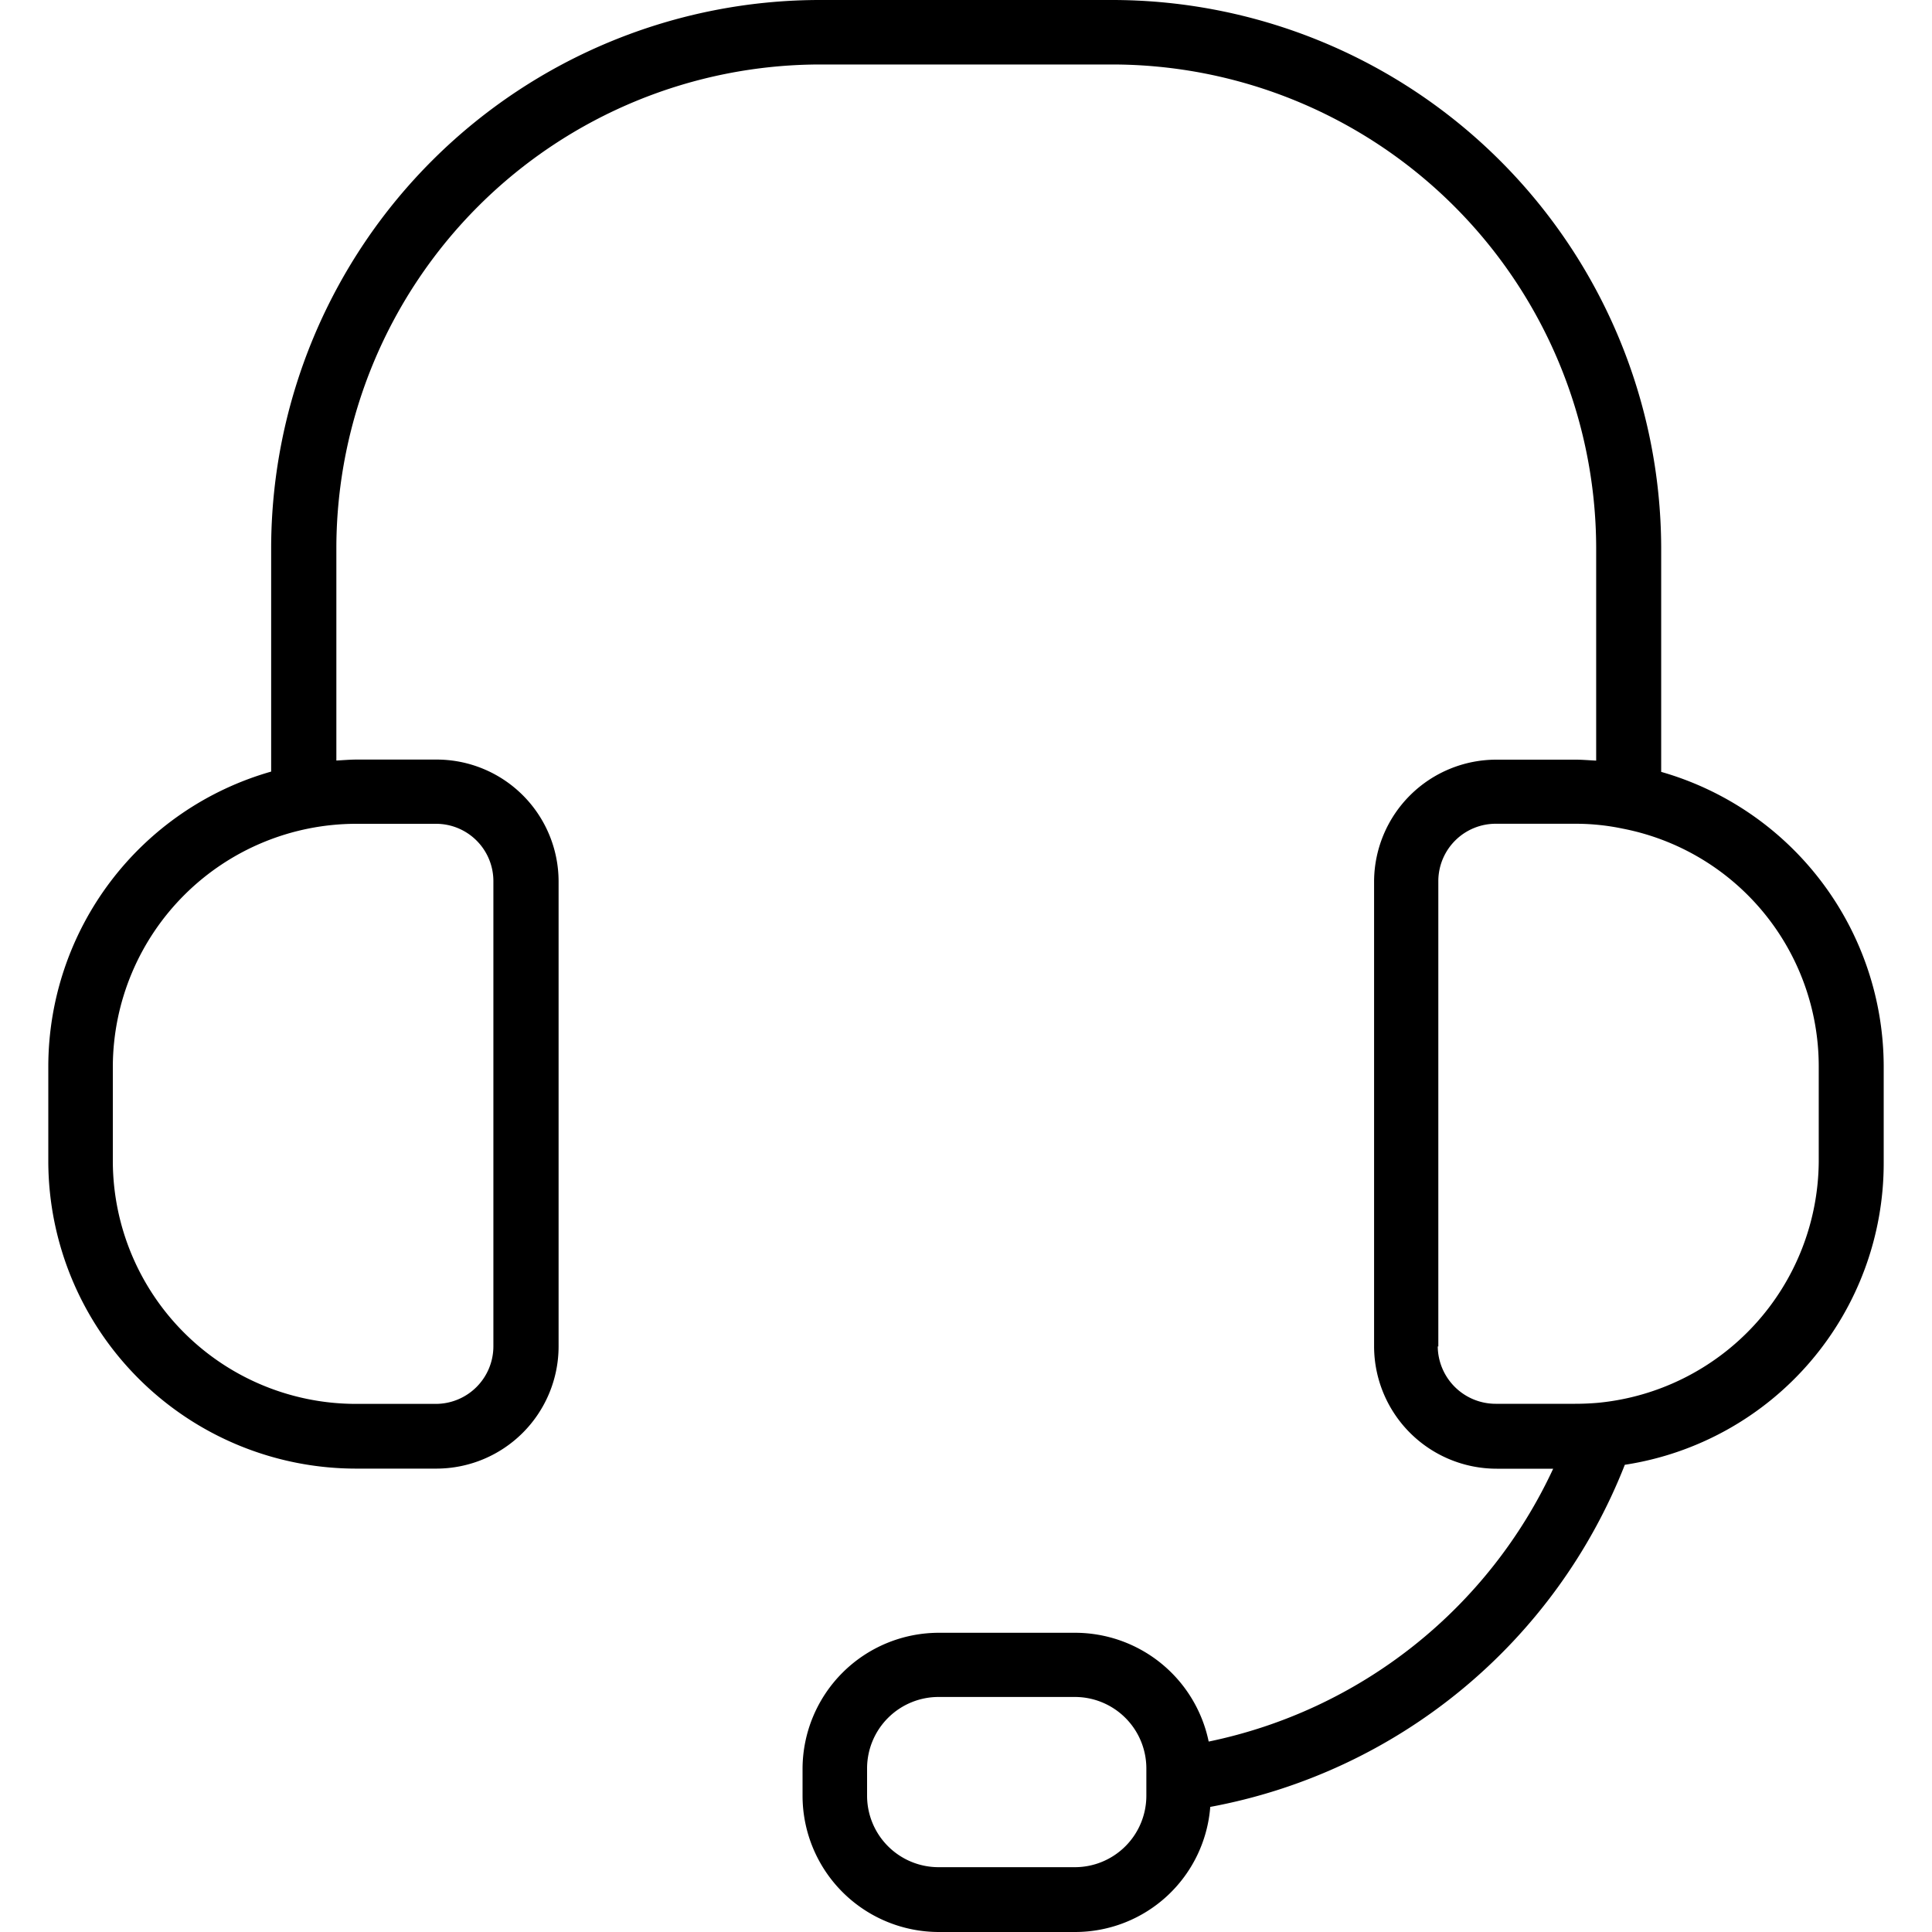 <svg xmlns="http://www.w3.org/2000/svg" width="40" height="40" viewBox="0 0 40 40">
  <g id="Group_4112" data-name="Group 4112" transform="translate(-1130 -799)">
    <g id="supportline-icon" transform="translate(1129.7 799)">
      <g id="Layer_1" transform="translate(1.3)">
        <path id="Path_13011" data-name="Path 13011" d="M25.324,36.055a2.826,2.826,0,0,0-2.767-2.25H19.743a2.823,2.823,0,0,0-2.827,2.81v.574A2.823,2.823,0,0,0,19.743,40h2.814a2.807,2.807,0,0,0,2.8-2.59,11.467,11.467,0,0,0,8.583-7.083A6.317,6.317,0,0,0,39.3,24.065V22.076a6.352,6.352,0,0,0-4.607-6.095V11.328A11.372,11.372,0,0,0,23.3,0h-6A11.365,11.365,0,0,0,5.914,11.322v4.653A6.356,6.356,0,0,0,1.3,22.069v1.989a6.374,6.374,0,0,0,6.387,6.348H9.333a2.532,2.532,0,0,0,2.532-2.523v-9.64a2.526,2.526,0,0,0-2.532-2.517H7.687c-.141,0-.282.013-.423.02V11.322A10.026,10.026,0,0,1,17.3,1.335h6a10.028,10.028,0,0,1,10.047,9.987v4.426c-.141-.007-.289-.02-.43-.02H31.288a2.532,2.532,0,0,0-2.539,2.517v9.64a2.538,2.538,0,0,0,2.539,2.523h1.169a10.122,10.122,0,0,1-7.126,5.648h0Zm-1.29,1.128a1.48,1.48,0,0,1-1.484,1.475H19.736a1.48,1.48,0,0,1-1.484-1.475v-.574a1.48,1.48,0,0,1,1.484-1.475H22.55a1.48,1.48,0,0,1,1.484,1.475v.574ZM9.326,17.056a1.187,1.187,0,0,1,1.189,1.182v9.64a1.193,1.193,0,0,1-1.189,1.188H7.68a5.035,5.035,0,0,1-5.044-5.013V22.063a5.043,5.043,0,0,1,5.037-5.007H9.319ZM30.079,27.877v-9.64a1.189,1.189,0,0,1,1.2-1.182h1.639a4.726,4.726,0,0,1,.974.1,5.014,5.014,0,0,1,4.063,4.913v1.989a5.054,5.054,0,0,1-4.574,4.987c-.154.013-.309.02-.47.02H31.267a1.2,1.2,0,0,1-1.2-1.188h0Z" transform="translate(-1.3)"/>
      </g>
    </g>
    <rect id="Rectangle_3051" data-name="Rectangle 3051" width="40" height="40" transform="translate(1130 799)" fill="none"/>
  </g>
</svg>
